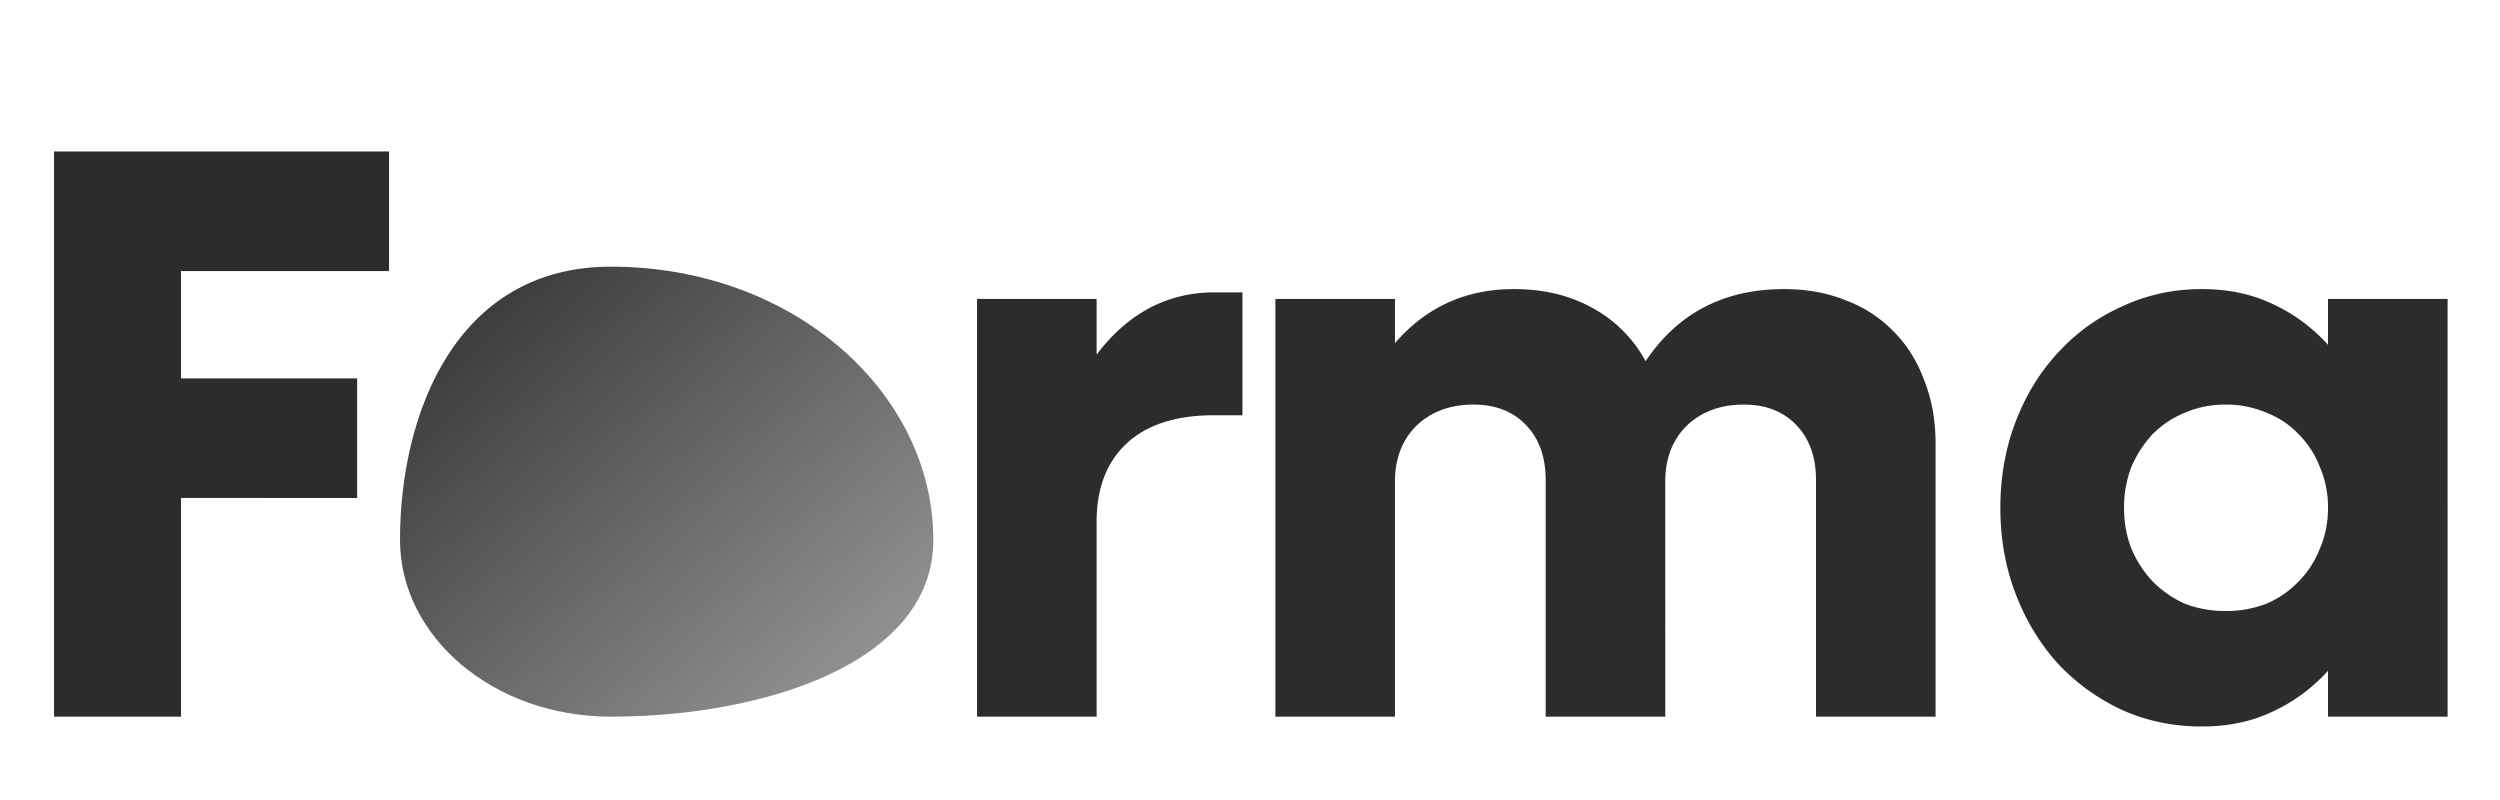 <svg xmlns="http://www.w3.org/2000/svg" width="150" height="48" fill="none"><g clip-path="url(#a)"><path fill="#2C2C2C" d="M10.861 16.264v6.438h10.567v7.176H10.861V43H3.244V9.089h20.1v7.175H10.862Zm54.935 5.013c1.835-2.424 4.128-3.67 6.88-3.735h1.87v7.372h-1.868c-2.261.033-3.981.622-5.16 1.77-1.148 1.113-1.721 2.653-1.721 4.62V43h-7.175V17.935h7.175v3.342Zm41.247-3.932c1.376 0 2.621.23 3.735.688a7.704 7.704 0 0 1 2.85 1.868c.787.786 1.393 1.753 1.819 2.9.459 1.146.688 2.424.688 3.833V43h-7.175V28.797c0-1.377-.394-2.474-1.18-3.293-.786-.82-1.835-1.229-3.145-1.229-1.409 0-2.556.426-3.441 1.278-.852.852-1.278 1.966-1.278 3.342V43h-7.175V28.797c0-1.377-.393-2.474-1.18-3.293-.786-.82-1.834-1.229-3.145-1.229-1.409 0-2.555.426-3.44 1.278-.852.852-1.278 1.966-1.278 3.342V43h-7.175V17.935h7.175v2.654c1.868-2.162 4.243-3.244 7.126-3.244 1.802 0 3.375.377 4.718 1.13a7.893 7.893 0 0 1 3.195 3.195c1.933-2.883 4.702-4.325 8.306-4.325Zm39.813.59V43h-7.176v-2.752a10.278 10.278 0 0 1-3.342 2.457c-1.245.59-2.653.885-4.226.885-1.704 0-3.293-.328-4.767-.983a12.436 12.436 0 0 1-3.834-2.752c-1.081-1.18-1.933-2.572-2.555-4.178-.623-1.605-.934-3.342-.934-5.21 0-1.867.311-3.604.934-5.209.622-1.605 1.474-2.982 2.555-4.128a11.448 11.448 0 0 1 3.834-2.752c1.474-.689 3.063-1.033 4.767-1.033 1.573 0 2.981.295 4.226.885a10.278 10.278 0 0 1 3.342 2.457v-2.752h7.176ZM133.537 36.66a6.68 6.68 0 0 0 2.457-.442 5.728 5.728 0 0 0 1.917-1.327 5.669 5.669 0 0 0 1.278-1.966 6.09 6.09 0 0 0 .491-2.457 6.09 6.09 0 0 0-.491-2.458 5.67 5.67 0 0 0-1.278-1.966 5.18 5.18 0 0 0-1.917-1.277 6.09 6.09 0 0 0-2.457-.492 6.09 6.09 0 0 0-2.457.492c-.721.294-1.36.72-1.917 1.277a6.8 6.8 0 0 0-1.278 1.966 6.683 6.683 0 0 0-.442 2.458c0 .884.147 1.703.442 2.457a6.8 6.8 0 0 0 1.278 1.966c.557.557 1.196 1 1.917 1.327a6.68 6.68 0 0 0 2.457.442Z"/><path fill="url(#b)" fill-rule="evenodd" d="M36.652 16C47.572 16 56 23.528 56 32.4 56 39.803 45.766 43 36.652 43 29.554 43 24 38.166 24 32.4 24 24.84 27.349 16 36.652 16Z" clip-rule="evenodd"/></g><defs><linearGradient id="b" x1="29.5" x2="74.5" y1="10" y2="59" gradientUnits="userSpaceOnUse"><stop stop-color="#2C2C2C"/><stop offset="1" stop-color="#E0E0E0"/></linearGradient><clipPath id="a"><path fill="#fff" d="M0 0h150v48H0z"/></clipPath></defs></svg>